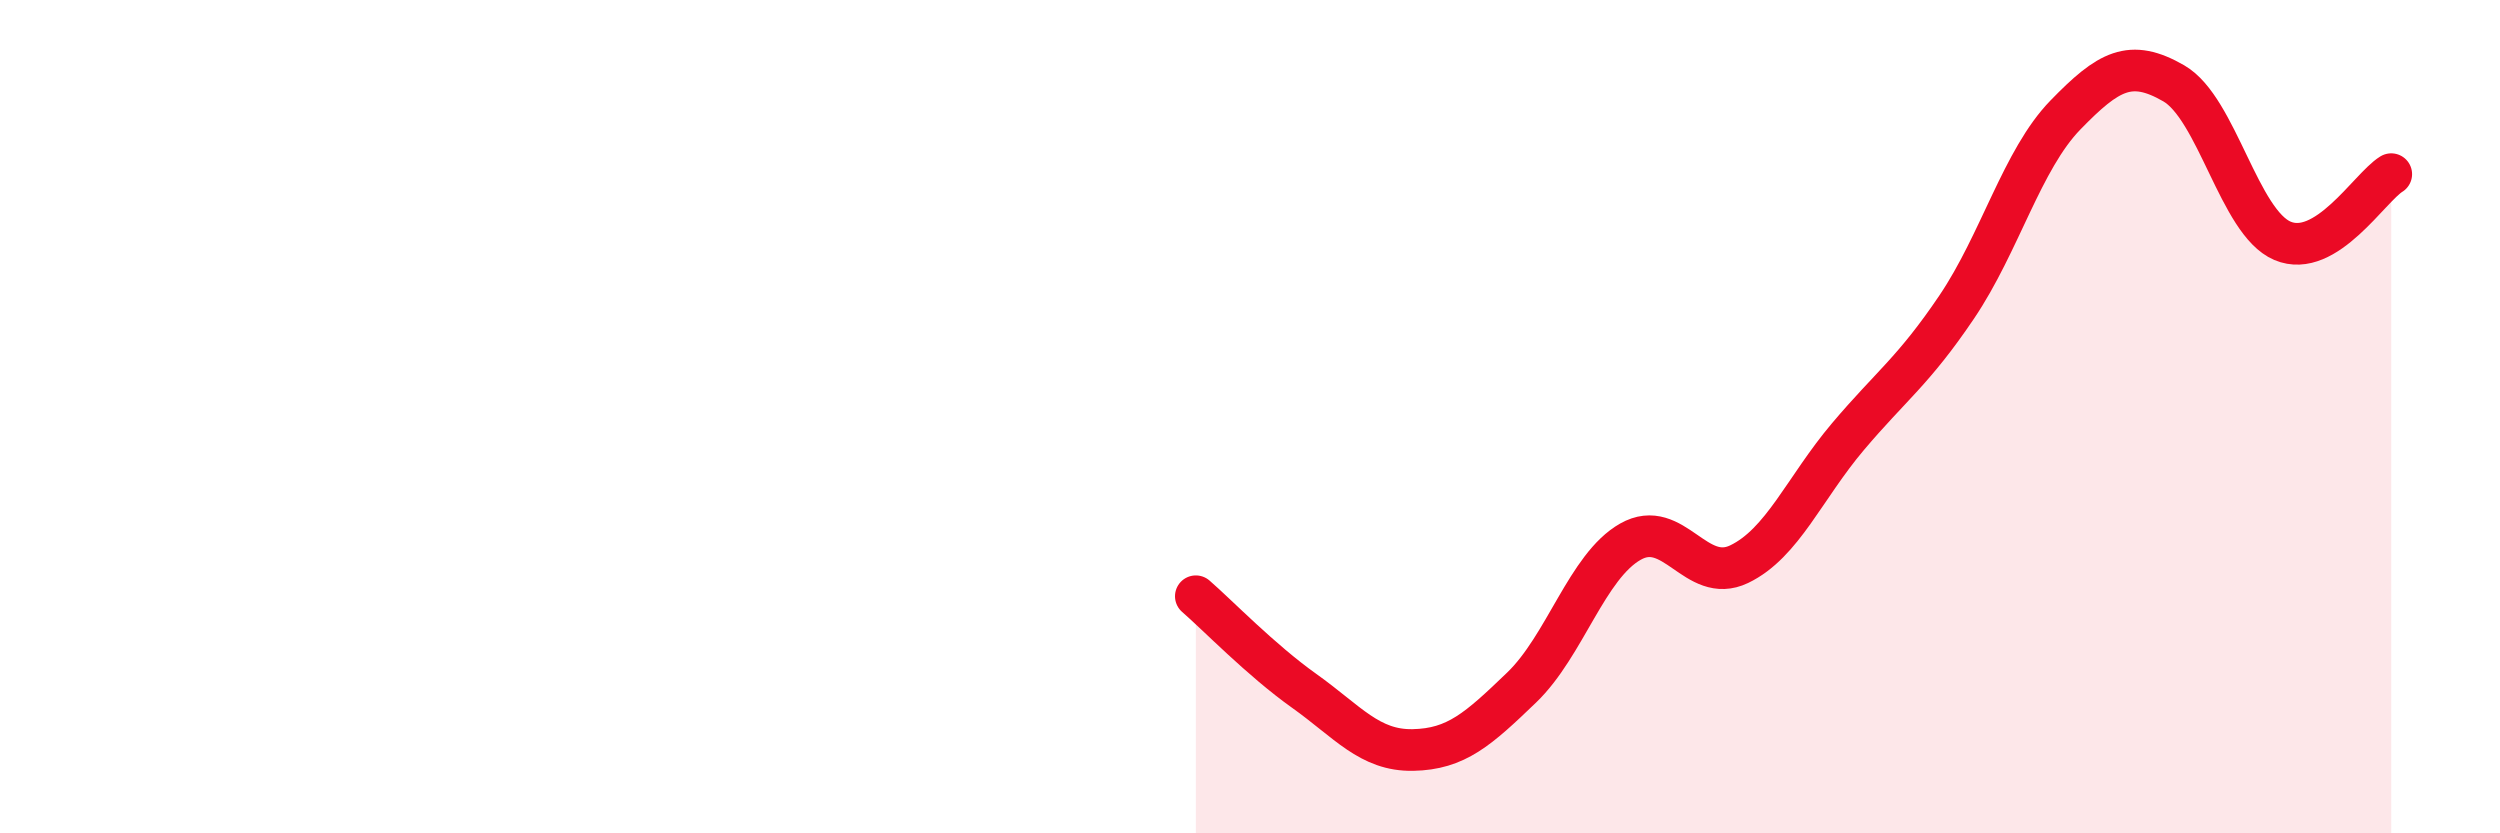 
    <svg width="60" height="20" viewBox="0 0 60 20" xmlns="http://www.w3.org/2000/svg">
      <path
        d="M 28.7,14.31 C 29.22,14.76 30.26,15.84 31.3,16.58 C 32.34,17.32 32.87,18.02 33.91,18 C 34.95,17.98 35.48,17.5 36.52,16.5 C 37.56,15.5 38.09,13.59 39.13,13 C 40.17,12.41 40.7,14.04 41.74,13.54 C 42.78,13.04 43.31,11.71 44.35,10.48 C 45.39,9.25 45.92,8.91 46.96,7.37 C 48,5.83 48.53,3.83 49.57,2.76 C 50.61,1.69 51.13,1.4 52.17,2 C 53.21,2.6 53.74,5.34 54.78,5.78 C 55.82,6.22 56.87,4.5 57.39,4.18L57.39 20L28.7 20Z"
        fill="#EB0A25"
        opacity="0.1"
        stroke-linecap="round"
        stroke-linejoin="round"
      />
      <path
        d="M 28.7,14.31 C 29.22,14.76 30.26,15.84 31.3,16.58 C 32.34,17.32 32.87,18.02 33.91,18 C 34.95,17.98 35.48,17.5 36.52,16.5 C 37.56,15.5 38.09,13.59 39.13,13 C 40.17,12.41 40.7,14.04 41.74,13.54 C 42.78,13.04 43.31,11.71 44.35,10.48 C 45.39,9.25 45.92,8.91 46.96,7.37 C 48,5.83 48.53,3.83 49.57,2.76 C 50.61,1.69 51.13,1.4 52.17,2 C 53.21,2.6 53.74,5.34 54.78,5.78 C 55.82,6.22 56.87,4.5 57.39,4.18"
        stroke="#EB0A25"
        stroke-width="1"
        fill="none"
        stroke-linecap="round"
        stroke-linejoin="round"
      />
    </svg>
  